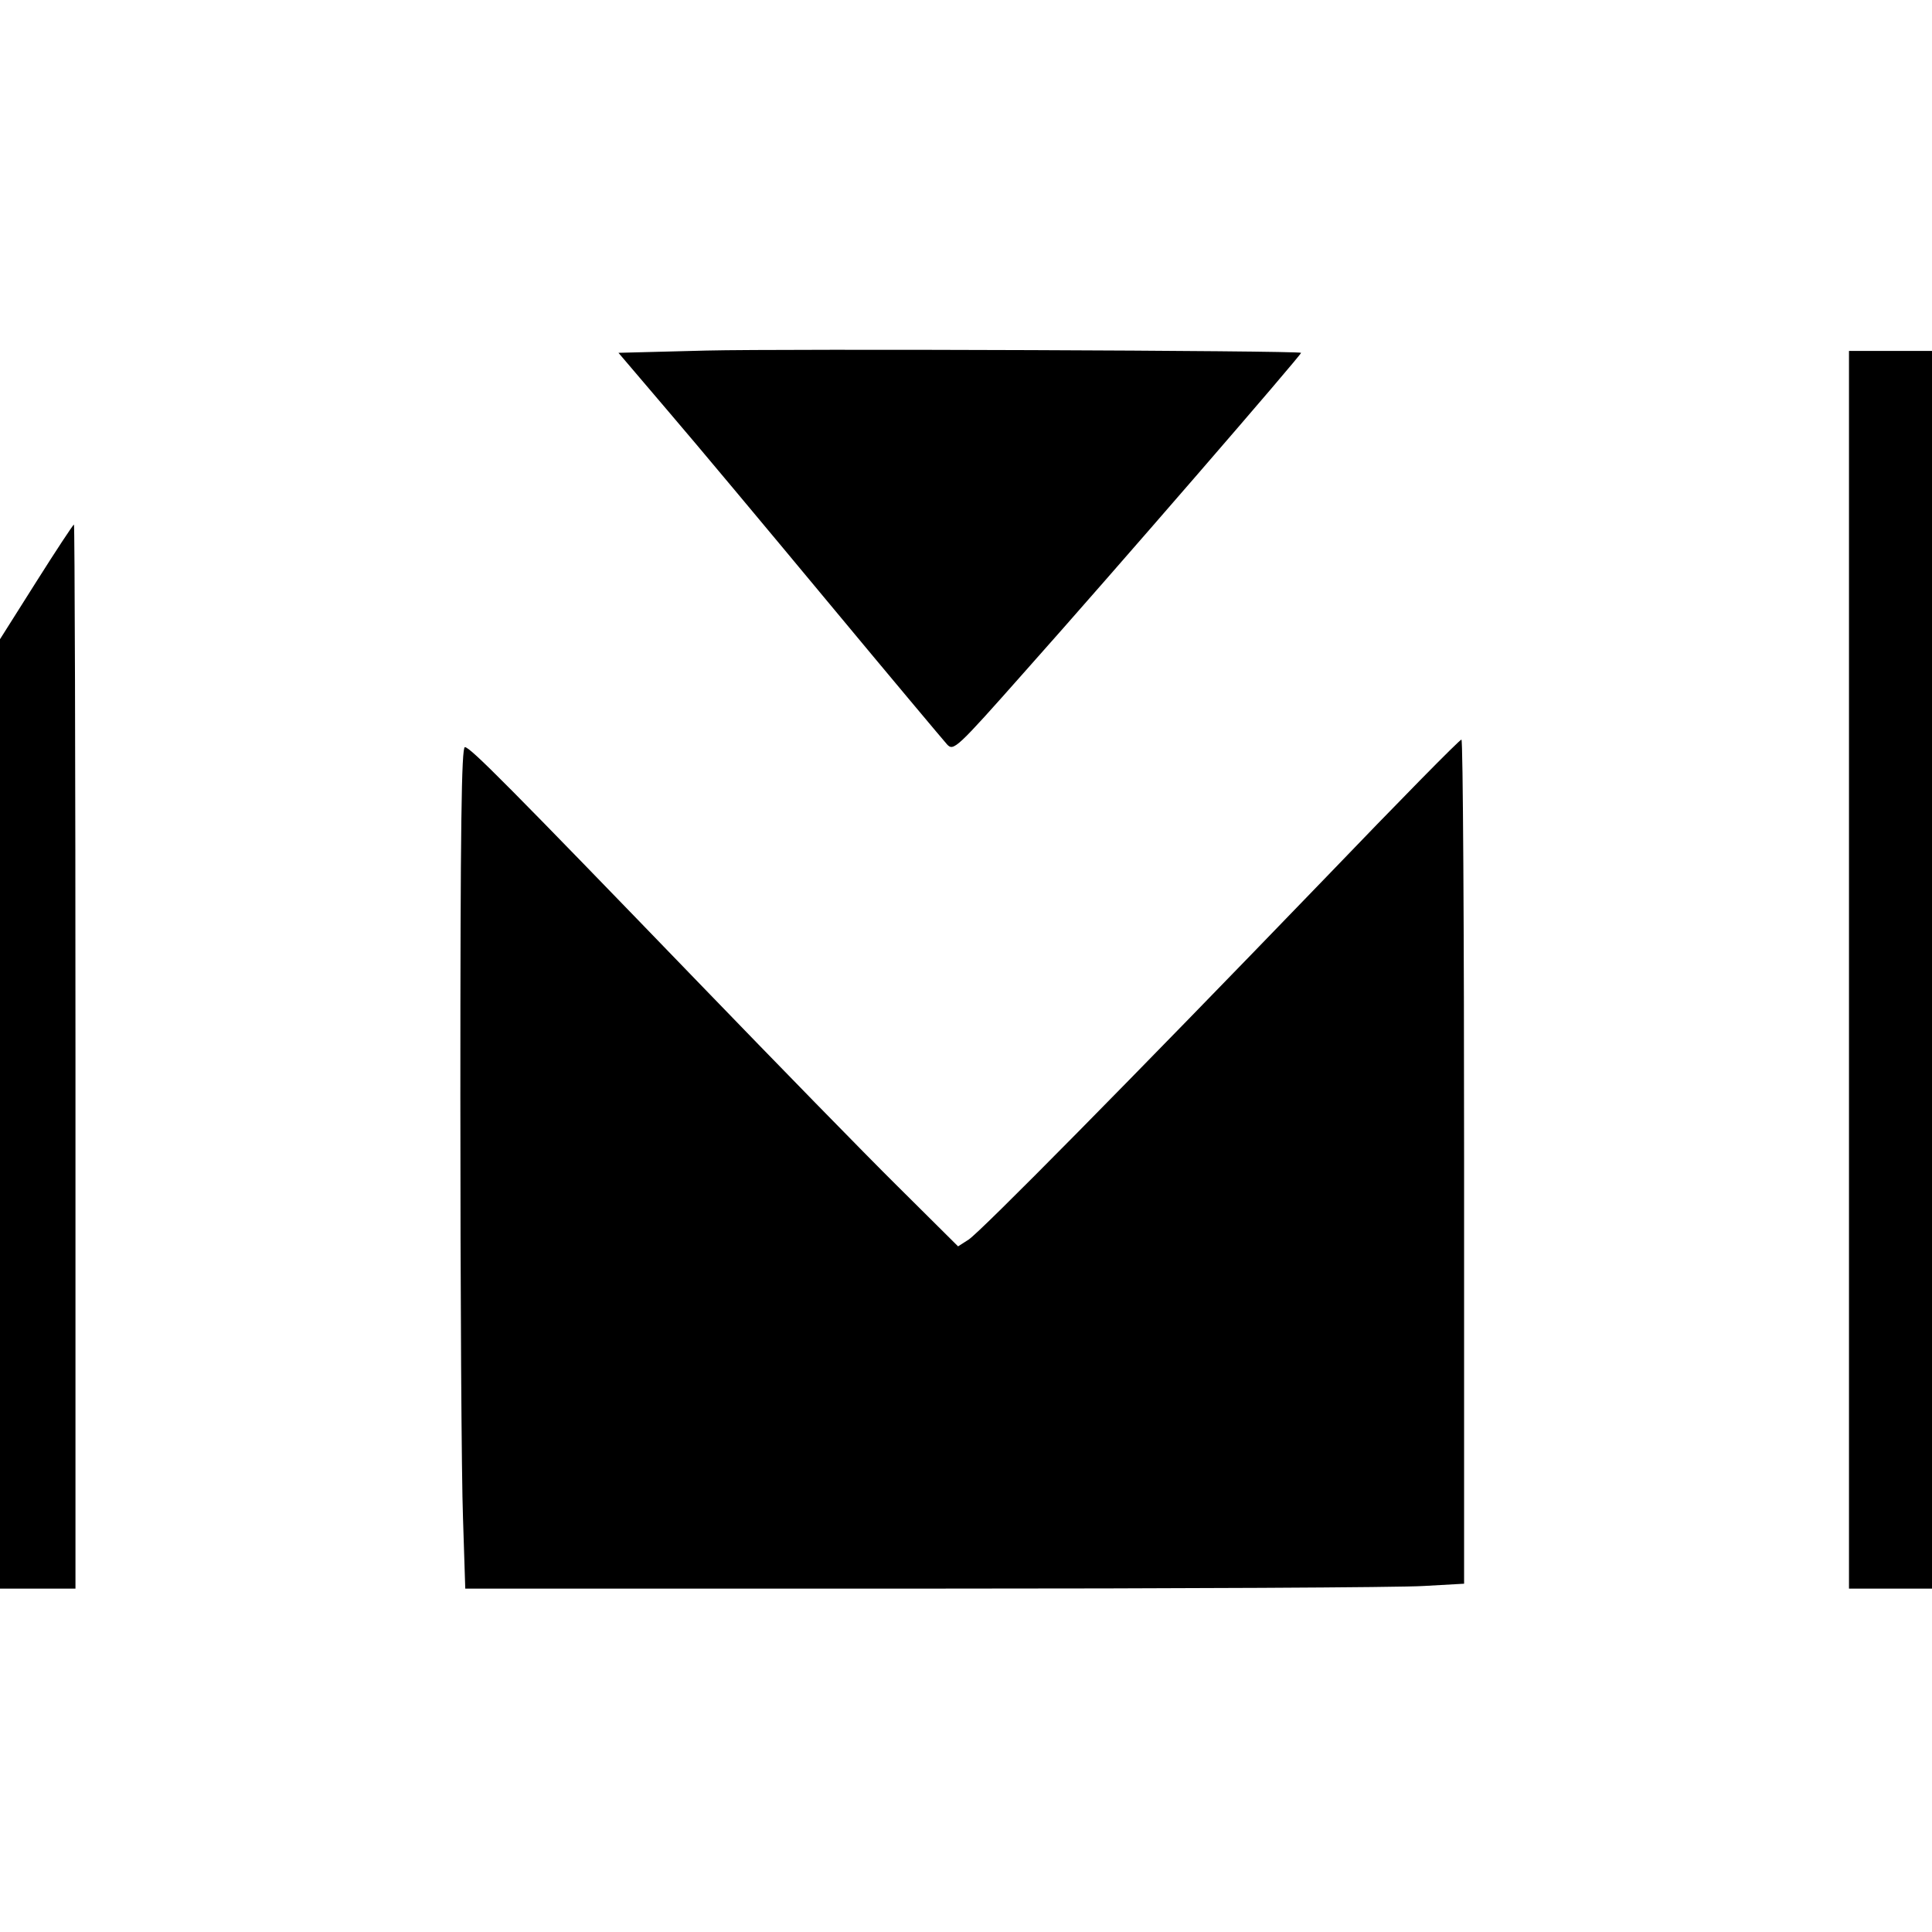 <?xml version="1.0" standalone="no"?>
<!DOCTYPE svg PUBLIC "-//W3C//DTD SVG 20010904//EN"
 "http://www.w3.org/TR/2001/REC-SVG-20010904/DTD/svg10.dtd">
<svg version="1.0" xmlns="http://www.w3.org/2000/svg"
 width="512pt" height="512pt" viewBox="0 0 512 512"
 preserveAspectRatio="xMidYMid meet">
<g transform="translate(0,512) scale(0.1,-0.1)"
fill="#000000" stroke="none">
<path d="M1872 4191 l-233 -6 132 -155 c73 -85 265 -315 427 -510 162 -195
303 -363 312 -373 17 -18 25 -11 203 190 245 275 738 845 735 848 -7 6 -1368
11 -1576 6z"/>
<path d="M4900 2550 l0 -1640 110 0 110 0 0 1640 0 1640 -110 0 -110 0 0
-1640z"/>
<path d="M96 3578 l-96 -152 0 -1258 0 -1258 100 0 100 0 0 1410 c0 776 -2
1410 -4 1410 -2 0 -47 -68 -100 -152z"/>
<path d="M3511 2792 c-520 -539 -912 -936 -944 -957 l-28 -18 -160 159 c-88
87 -323 328 -522 534 -511 529 -611 630 -625 630 -9 0 -12 -210 -12 -927 0
-511 3 -1012 7 -1116 l6 -187 1217 0 c669 0 1265 3 1323 7 l107 6 0 1119 c0
615 -3 1118 -7 1118 -5 0 -167 -165 -362 -368z"/>
</g>
</svg>
